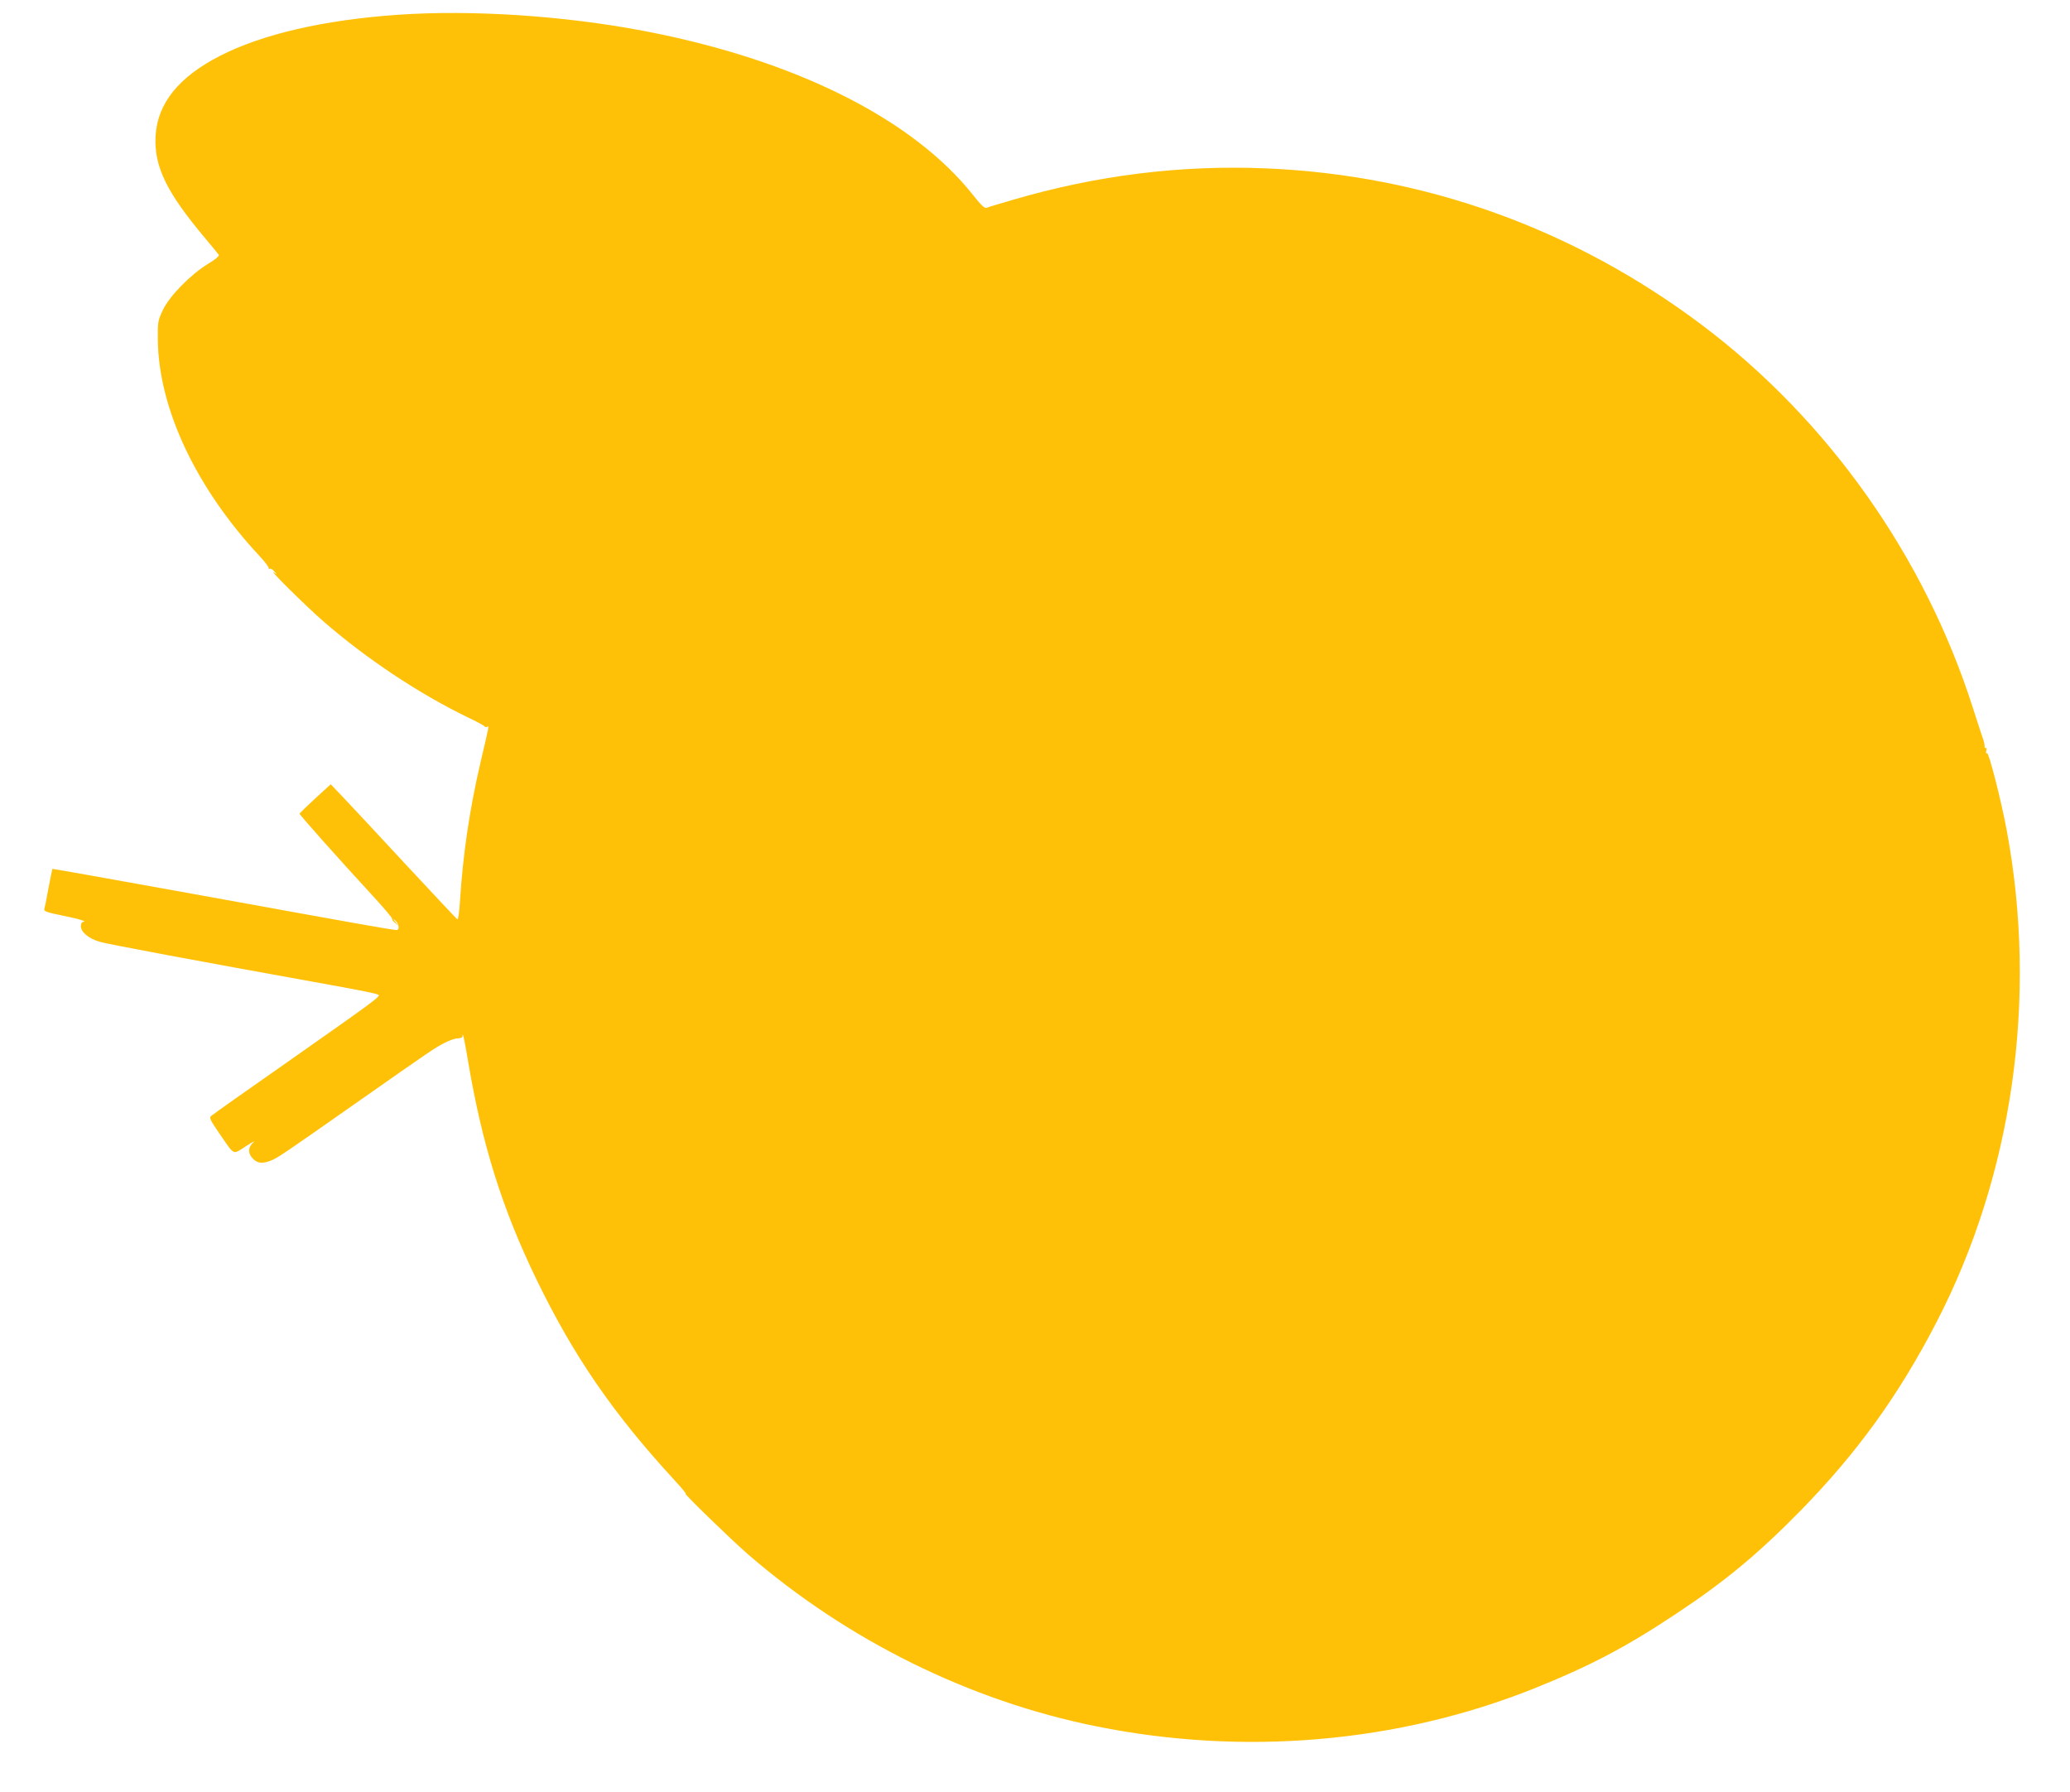 <?xml version="1.0" standalone="no"?>
<!DOCTYPE svg PUBLIC "-//W3C//DTD SVG 20010904//EN"
 "http://www.w3.org/TR/2001/REC-SVG-20010904/DTD/svg10.dtd">
<svg version="1.0" xmlns="http://www.w3.org/2000/svg"
 width="1280pt" height="1108pt" viewBox="0 0 1280 1108"
 preserveAspectRatio="xMidYMid meet">
<g transform="translate(0,1108) scale(0.1,-0.1)"
fill="#ffc107" stroke="none">
<path d="M2465 10989 c-462 -32 -843 -120 -1106 -255 -255 -131 -385 -293
-397 -494 -10 -189 67 -348 305 -631 44 -52 82 -99 86 -105 4 -7 -21 -28 -66
-55 -107 -65 -238 -198 -279 -284 -32 -67 -33 -75 -32 -185 4 -423 235 -915
627 -1336 37 -39 63 -75 59 -79 -4 -5 -2 -5 4 -2 6 4 20 -3 30 -16 19 -21 19
-21 -1 -7 -46 32 199 -210 305 -302 267 -232 592 -448 894 -594 53 -25 99 -50
102 -55 3 -5 10 -6 16 -3 13 8 14 13 -41 -221 -67 -287 -109 -570 -127 -862
-4 -64 -11 -110 -16 -107 -5 3 -154 162 -331 352 -177 191 -351 378 -387 415
l-65 68 -95 -87 c-52 -48 -96 -91 -98 -94 -2 -6 229 -266 476 -534 55 -61 99
-113 97 -117 -3 -3 5 -15 18 -25 l22 -19 -20 25 c-18 23 -18 24 0 8 23 -21 27
-58 7 -58 -26 0 -233 37 -1191 211 -513 93 -935 168 -937 167 -1 -2 -12 -55
-24 -118 -11 -63 -23 -122 -26 -131 -4 -13 15 -20 108 -39 102 -20 164 -39
131 -40 -7 0 -13 -12 -13 -26 0 -37 48 -77 117 -97 46 -14 568 -112 1428 -267
188 -34 282 -53 294 -60 17 -9 -11 -30 -574 -425 -242 -169 -448 -315 -457
-323 -16 -13 -12 -21 49 -111 96 -139 80 -132 165 -77 40 26 61 36 46 24 -35
-30 -37 -70 -3 -103 28 -29 60 -31 112 -10 44 19 70 36 516 349 479 336 491
344 554 377 30 16 68 29 84 29 16 0 29 5 29 12 0 35 11 -14 35 -157 86 -511
211 -910 421 -1343 230 -475 474 -830 854 -1243 47 -51 78 -89 70 -85 -25 14
278 -281 384 -373 614 -532 1373 -908 2157 -1065 912 -184 1863 -102 2704 234
346 139 570 256 885 466 299 198 505 370 765 635 349 357 605 711 838 1161
473 913 629 2005 436 3043 -35 188 -111 485 -122 478 -6 -4 -8 2 -5 15 4 12 2
20 -2 17 -5 -3 -9 3 -8 12 0 10 -5 32 -11 48 -6 17 -34 102 -62 190 -300 938
-895 1778 -1674 2365 -794 597 -1715 928 -2697 969 -529 22 -1047 -43 -1563
-194 -82 -24 -157 -46 -165 -50 -11 -4 -35 18 -79 74 -374 476 -1107 842
-2041 1020 -493 94 -1060 131 -1515 100z"/>
</g>
</svg>
